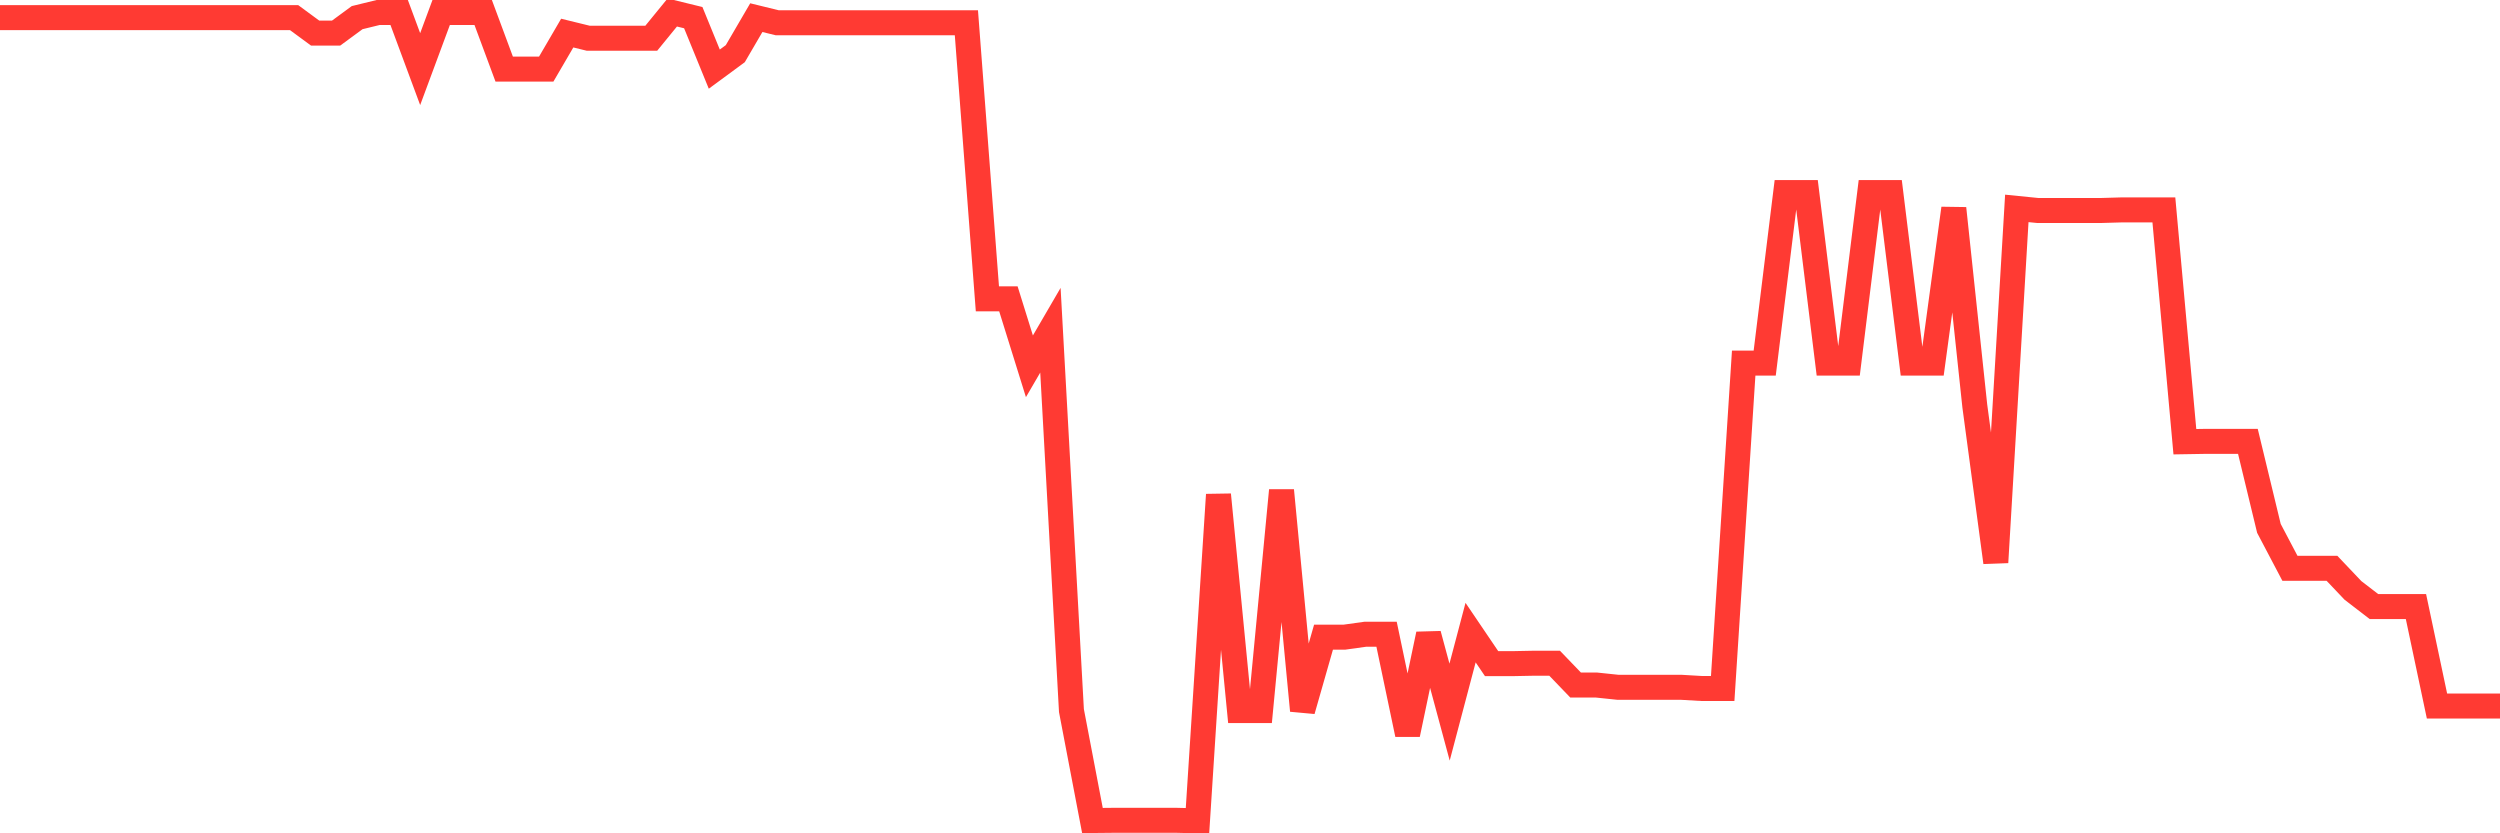 <svg
  xmlns="http://www.w3.org/2000/svg"
  xmlns:xlink="http://www.w3.org/1999/xlink"
  width="120"
  height="40"
  viewBox="0 0 120 40"
  preserveAspectRatio="none"
>
  <polyline
    points="0,0.847 1.008,0.847 2.017,0.847 3.025,0.847 4.034,0.847 5.042,0.847 6.05,0.847 7.059,0.847 8.067,0.847 9.076,0.847 10.084,0.847 11.092,0.847 12.101,0.847 13.109,0.847 14.118,0.847 15.126,1.588 16.134,1.588 17.143,0.847 18.151,0.6 19.16,0.6 20.168,3.318 21.176,0.6 22.185,0.6 23.193,0.6 24.202,3.318 25.21,3.318 26.218,3.318 27.227,1.588 28.235,1.835 29.244,1.835 30.252,1.835 31.261,1.835 32.269,0.6 33.277,0.847 34.286,3.318 35.294,2.576 36.303,0.847 37.311,1.094 38.319,1.094 39.328,1.094 40.336,1.094 41.345,1.094 42.353,1.094 43.361,1.094 44.37,1.094 45.378,1.094 46.387,1.094 47.395,14.344 48.403,14.344 49.412,17.583 50.42,15.851 51.429,34.108 52.437,39.385 53.445,39.375 54.454,39.375 55.462,39.375 56.471,39.375 57.479,39.4 58.487,23.744 59.496,34.108 60.504,34.108 61.513,23.539 62.521,34.108 63.529,30.583 64.538,30.583 65.546,30.442 66.555,30.442 67.563,35.249 68.571,30.442 69.58,34.182 70.588,30.365 71.597,31.855 72.605,31.855 73.613,31.835 74.622,31.835 75.63,32.883 76.639,32.883 77.647,32.989 78.655,32.989 79.664,32.989 80.672,32.989 81.681,33.048 82.689,33.048 83.697,17.429 84.706,17.429 85.714,9.244 86.723,9.244 87.731,17.429 88.739,17.429 89.748,9.244 90.756,9.244 91.765,17.429 92.773,17.429 93.782,10.003 94.79,19.485 95.798,26.995 96.807,10.003 97.815,10.104 98.824,10.104 99.832,10.104 100.84,10.104 101.849,10.075 102.857,10.075 103.866,10.075 104.874,21.202 105.882,21.185 106.891,21.185 107.899,21.185 108.908,25.362 109.916,27.277 110.924,27.277 111.933,27.277 112.941,28.339 113.95,29.115 114.958,29.115 115.966,29.115 116.975,33.888 117.983,33.888 118.992,33.888 120,33.888"
    fill="none"
    stroke="#ff3a33"
    stroke-width="1.2"
  >
  </polyline>
</svg>